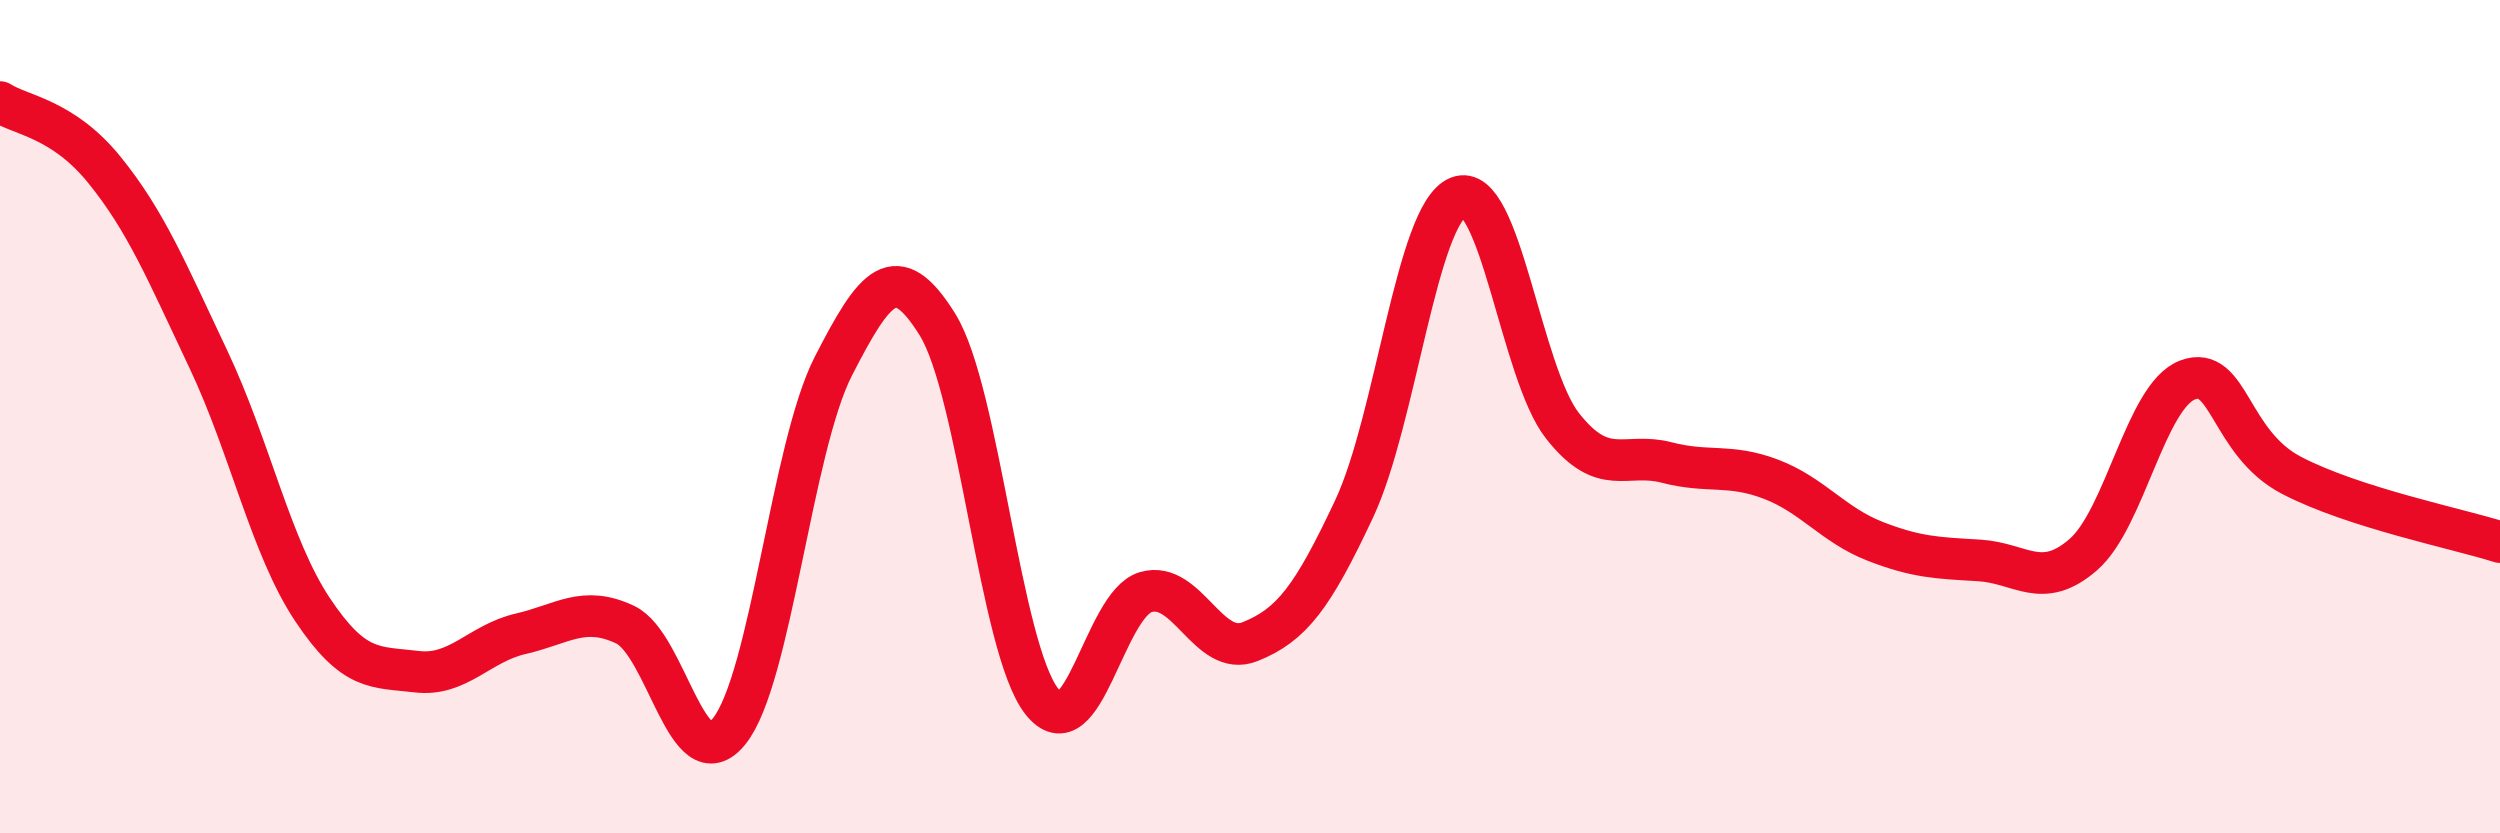 
    <svg width="60" height="20" viewBox="0 0 60 20" xmlns="http://www.w3.org/2000/svg">
      <path
        d="M 0,2.45 C 0.5,2.77 1.5,2.84 2.5,4.07 C 3.5,5.3 4,6.51 5,8.62 C 6,10.73 6.5,13.13 7.5,14.63 C 8.5,16.13 9,16 10,16.12 C 11,16.24 11.5,15.44 12.5,15.21 C 13.5,14.98 14,14.52 15,14.99 C 16,15.46 16.5,18.79 17.5,17.55 C 18.5,16.31 19,10.74 20,8.79 C 21,6.84 21.5,6.18 22.5,7.79 C 23.5,9.4 24,15.55 25,16.83 C 26,18.11 26.5,14.5 27.5,14.21 C 28.5,13.92 29,15.8 30,15.4 C 31,15 31.5,14.34 32.5,12.21 C 33.5,10.08 34,5.13 35,4.73 C 36,4.33 36.5,8.95 37.5,10.22 C 38.5,11.49 39,10.84 40,11.1 C 41,11.36 41.5,11.12 42.5,11.5 C 43.5,11.88 44,12.6 45,12.99 C 46,13.38 46.5,13.39 47.5,13.45 C 48.5,13.51 49,14.18 50,13.31 C 51,12.44 51.5,9.5 52.5,9.12 C 53.5,8.74 53.5,10.63 55,11.41 C 56.5,12.19 59,12.69 60,13.01L60 20L0 20Z"
        fill="#EB0A25"
        opacity="0.1"
        stroke-linecap="round"
        stroke-linejoin="round"
      />
      <path
        d="M 0,2.45 C 0.5,2.77 1.5,2.84 2.5,4.07 C 3.5,5.3 4,6.51 5,8.62 C 6,10.73 6.5,13.13 7.5,14.63 C 8.5,16.13 9,16 10,16.12 C 11,16.24 11.5,15.44 12.5,15.21 C 13.5,14.98 14,14.52 15,14.99 C 16,15.46 16.5,18.79 17.5,17.55 C 18.5,16.31 19,10.74 20,8.79 C 21,6.84 21.5,6.18 22.5,7.79 C 23.5,9.4 24,15.55 25,16.83 C 26,18.11 26.5,14.5 27.5,14.21 C 28.5,13.92 29,15.8 30,15.4 C 31,15 31.5,14.34 32.5,12.21 C 33.5,10.08 34,5.13 35,4.73 C 36,4.33 36.5,8.95 37.5,10.22 C 38.5,11.49 39,10.84 40,11.1 C 41,11.36 41.5,11.12 42.5,11.5 C 43.5,11.88 44,12.6 45,12.99 C 46,13.38 46.5,13.39 47.5,13.45 C 48.5,13.51 49,14.18 50,13.31 C 51,12.44 51.5,9.5 52.5,9.12 C 53.5,8.74 53.5,10.63 55,11.41 C 56.5,12.19 59,12.69 60,13.01"
        stroke="#EB0A25"
        stroke-width="1"
        fill="none"
        stroke-linecap="round"
        stroke-linejoin="round"
      />
    </svg>
  
